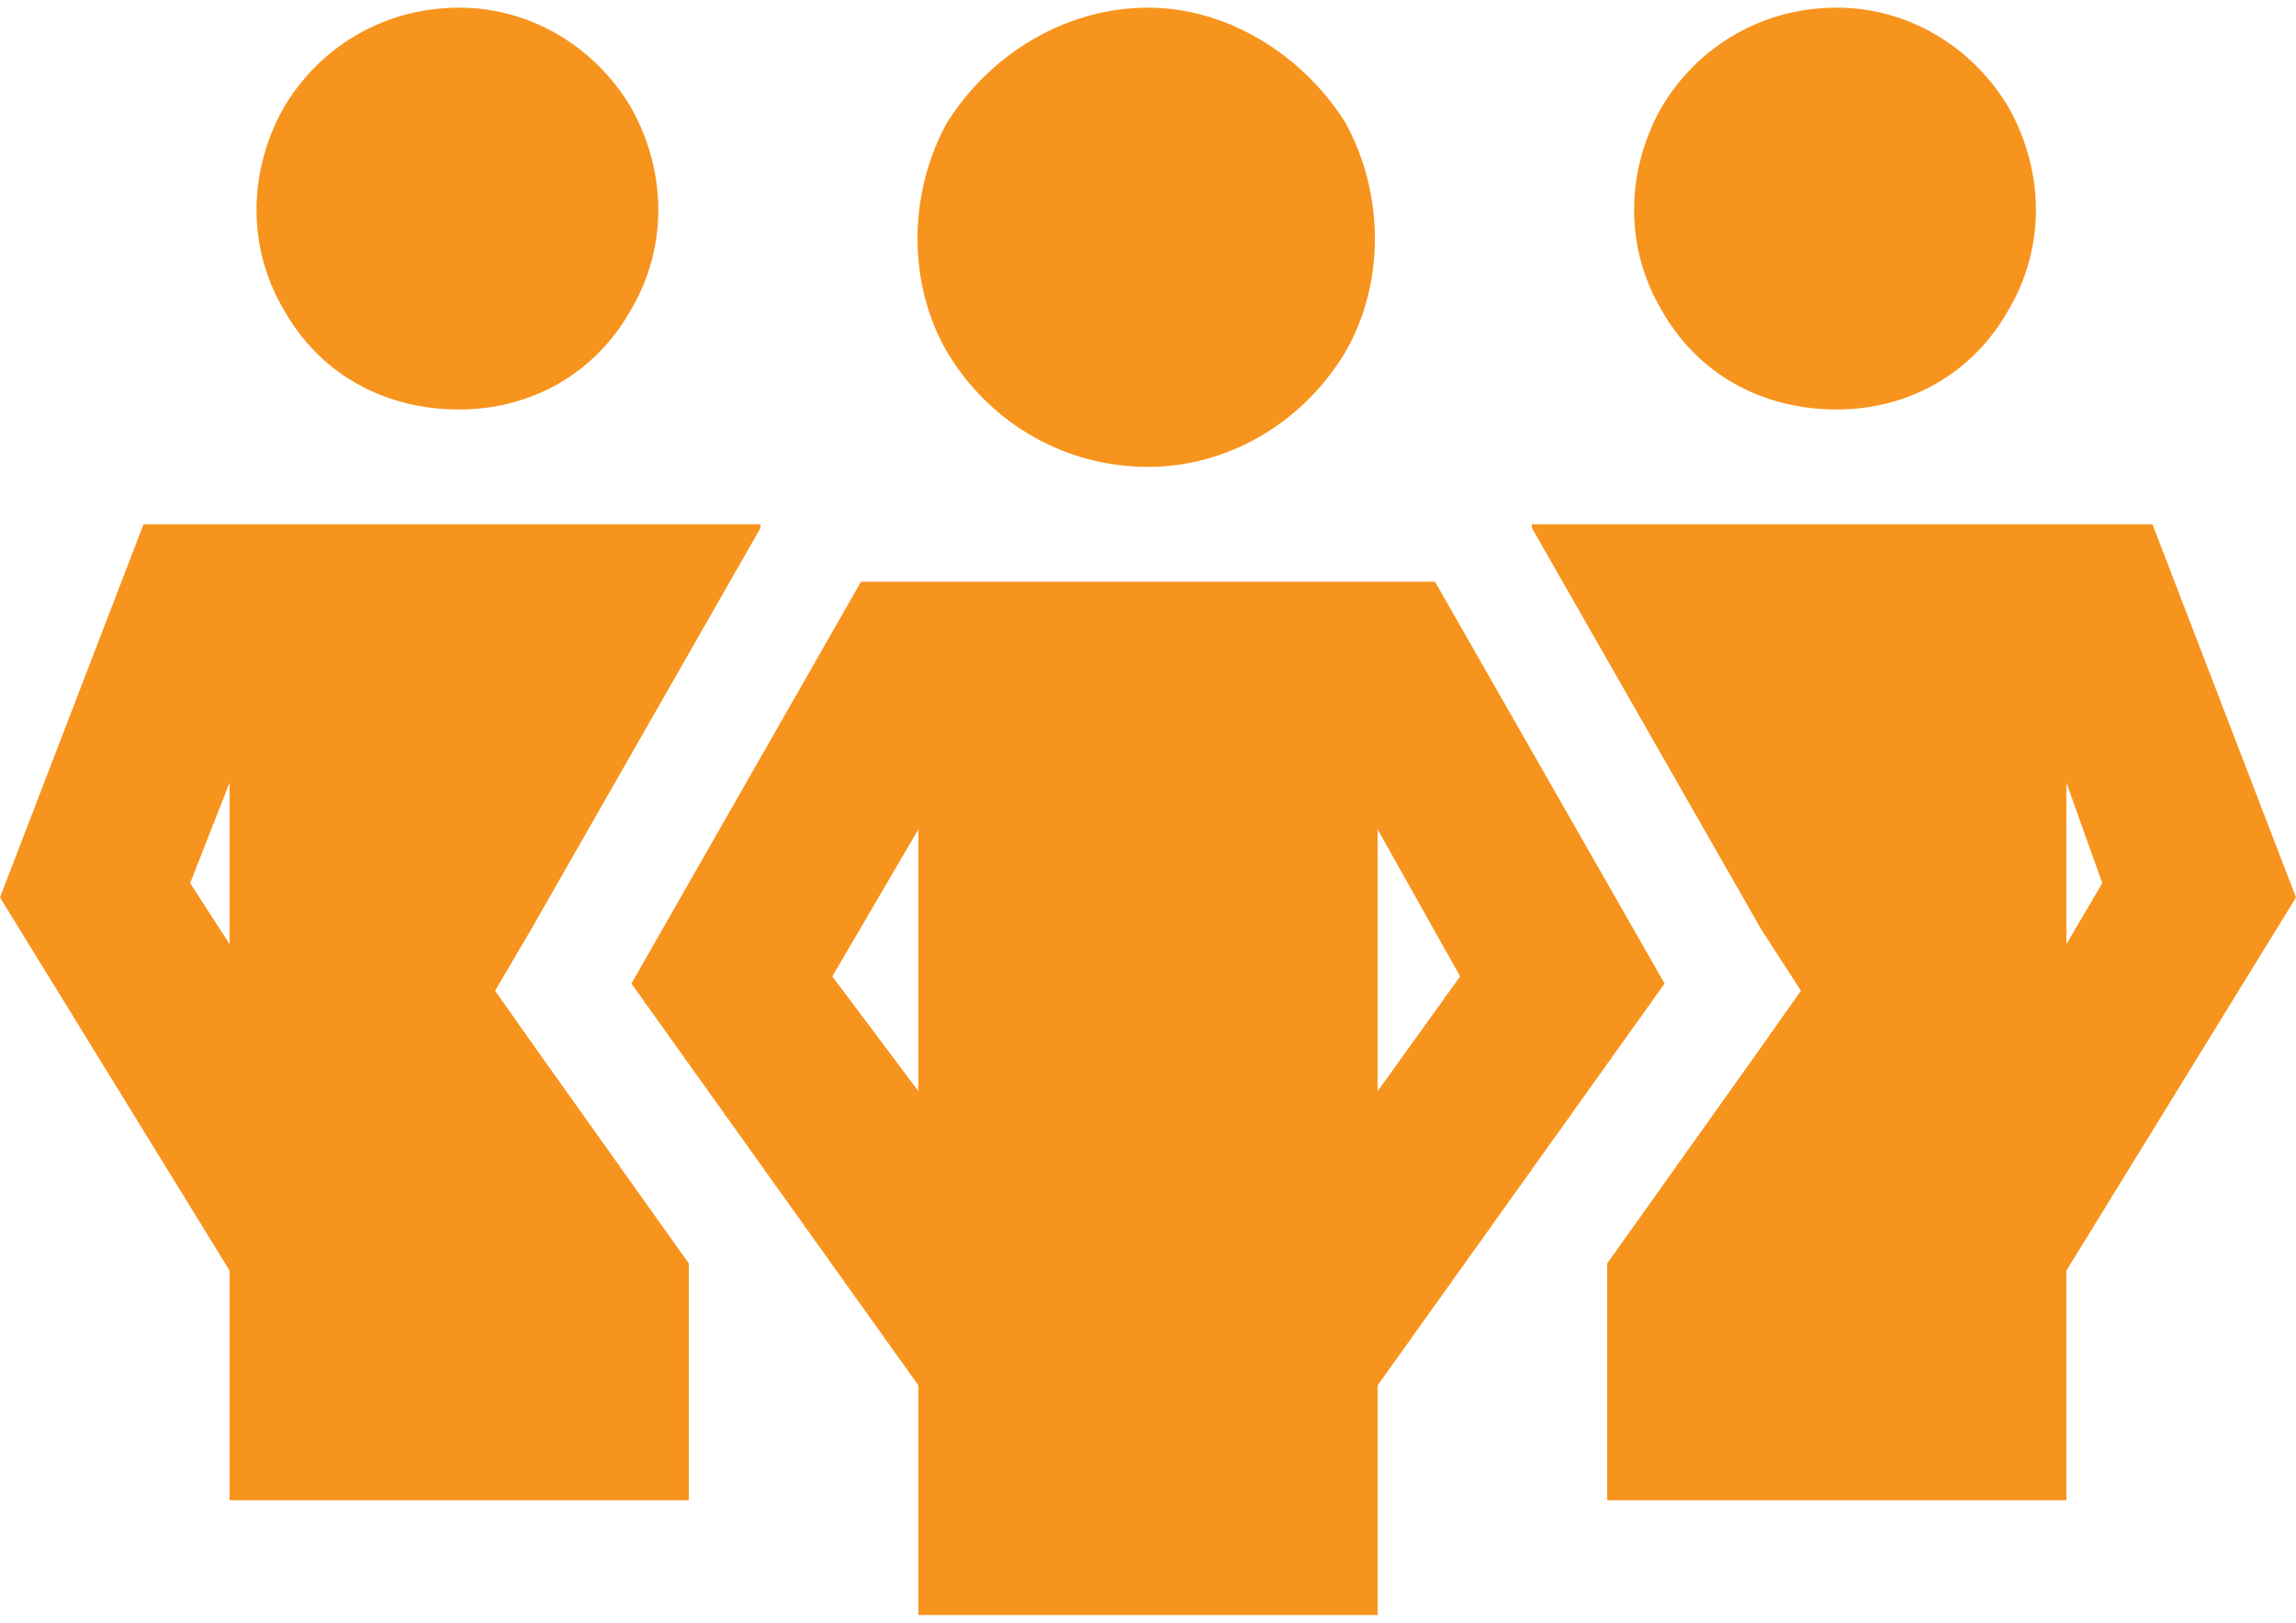 <svg width="75" height="53" viewBox="0 0 75 53" fill="none" xmlns="http://www.w3.org/2000/svg">
<path d="M15 0.25C17.344 0.25 19.453 1.539 20.625 3.531C21.797 5.641 21.797 8.102 20.625 10.094C19.453 12.203 17.344 13.375 15 13.375C12.539 13.375 10.43 12.203 9.258 10.094C8.086 8.102 8.086 5.641 9.258 3.531C10.43 1.539 12.539 0.25 15 0.25ZM6.211 28.844L7.5 30.836V25.562L6.211 28.844ZM0 29.312L4.688 17.125H24.844V17.242L17.344 30.367L16.172 32.359L17.578 34.352L22.5 41.266V41.5V49H7.5V41.5L0 29.312ZM52.5 41.266L57.422 34.352L58.828 32.359L57.539 30.367L50.039 17.242V17.125H70.312L75 29.312L67.5 41.5V49H52.5V41.5V41.266ZM60 0.25C62.344 0.25 64.453 1.539 65.625 3.531C66.797 5.641 66.797 8.102 65.625 10.094C64.453 12.203 62.344 13.375 60 13.375C57.539 13.375 55.43 12.203 54.258 10.094C53.086 8.102 53.086 5.641 54.258 3.531C55.43 1.539 57.539 0.25 60 0.25ZM68.672 28.844L67.5 25.562V30.836L68.672 28.844ZM37.5 0.25C40.078 0.25 42.539 1.773 43.945 4C45.234 6.344 45.234 9.273 43.945 11.5C42.539 13.844 40.078 15.25 37.5 15.25C34.805 15.25 32.344 13.844 30.938 11.5C29.648 9.273 29.648 6.344 30.938 4C32.344 1.773 34.805 0.25 37.5 0.25ZM27.188 31.891L30 35.641V27.086L27.188 31.891ZM45 27.086V35.641L47.695 31.891L45 27.086ZM54.375 32.125L45 45.25V52.75H30V45.25L20.625 32.125L28.125 19H46.875L54.375 32.125Z" fill="#F7941D"/>
</svg>
